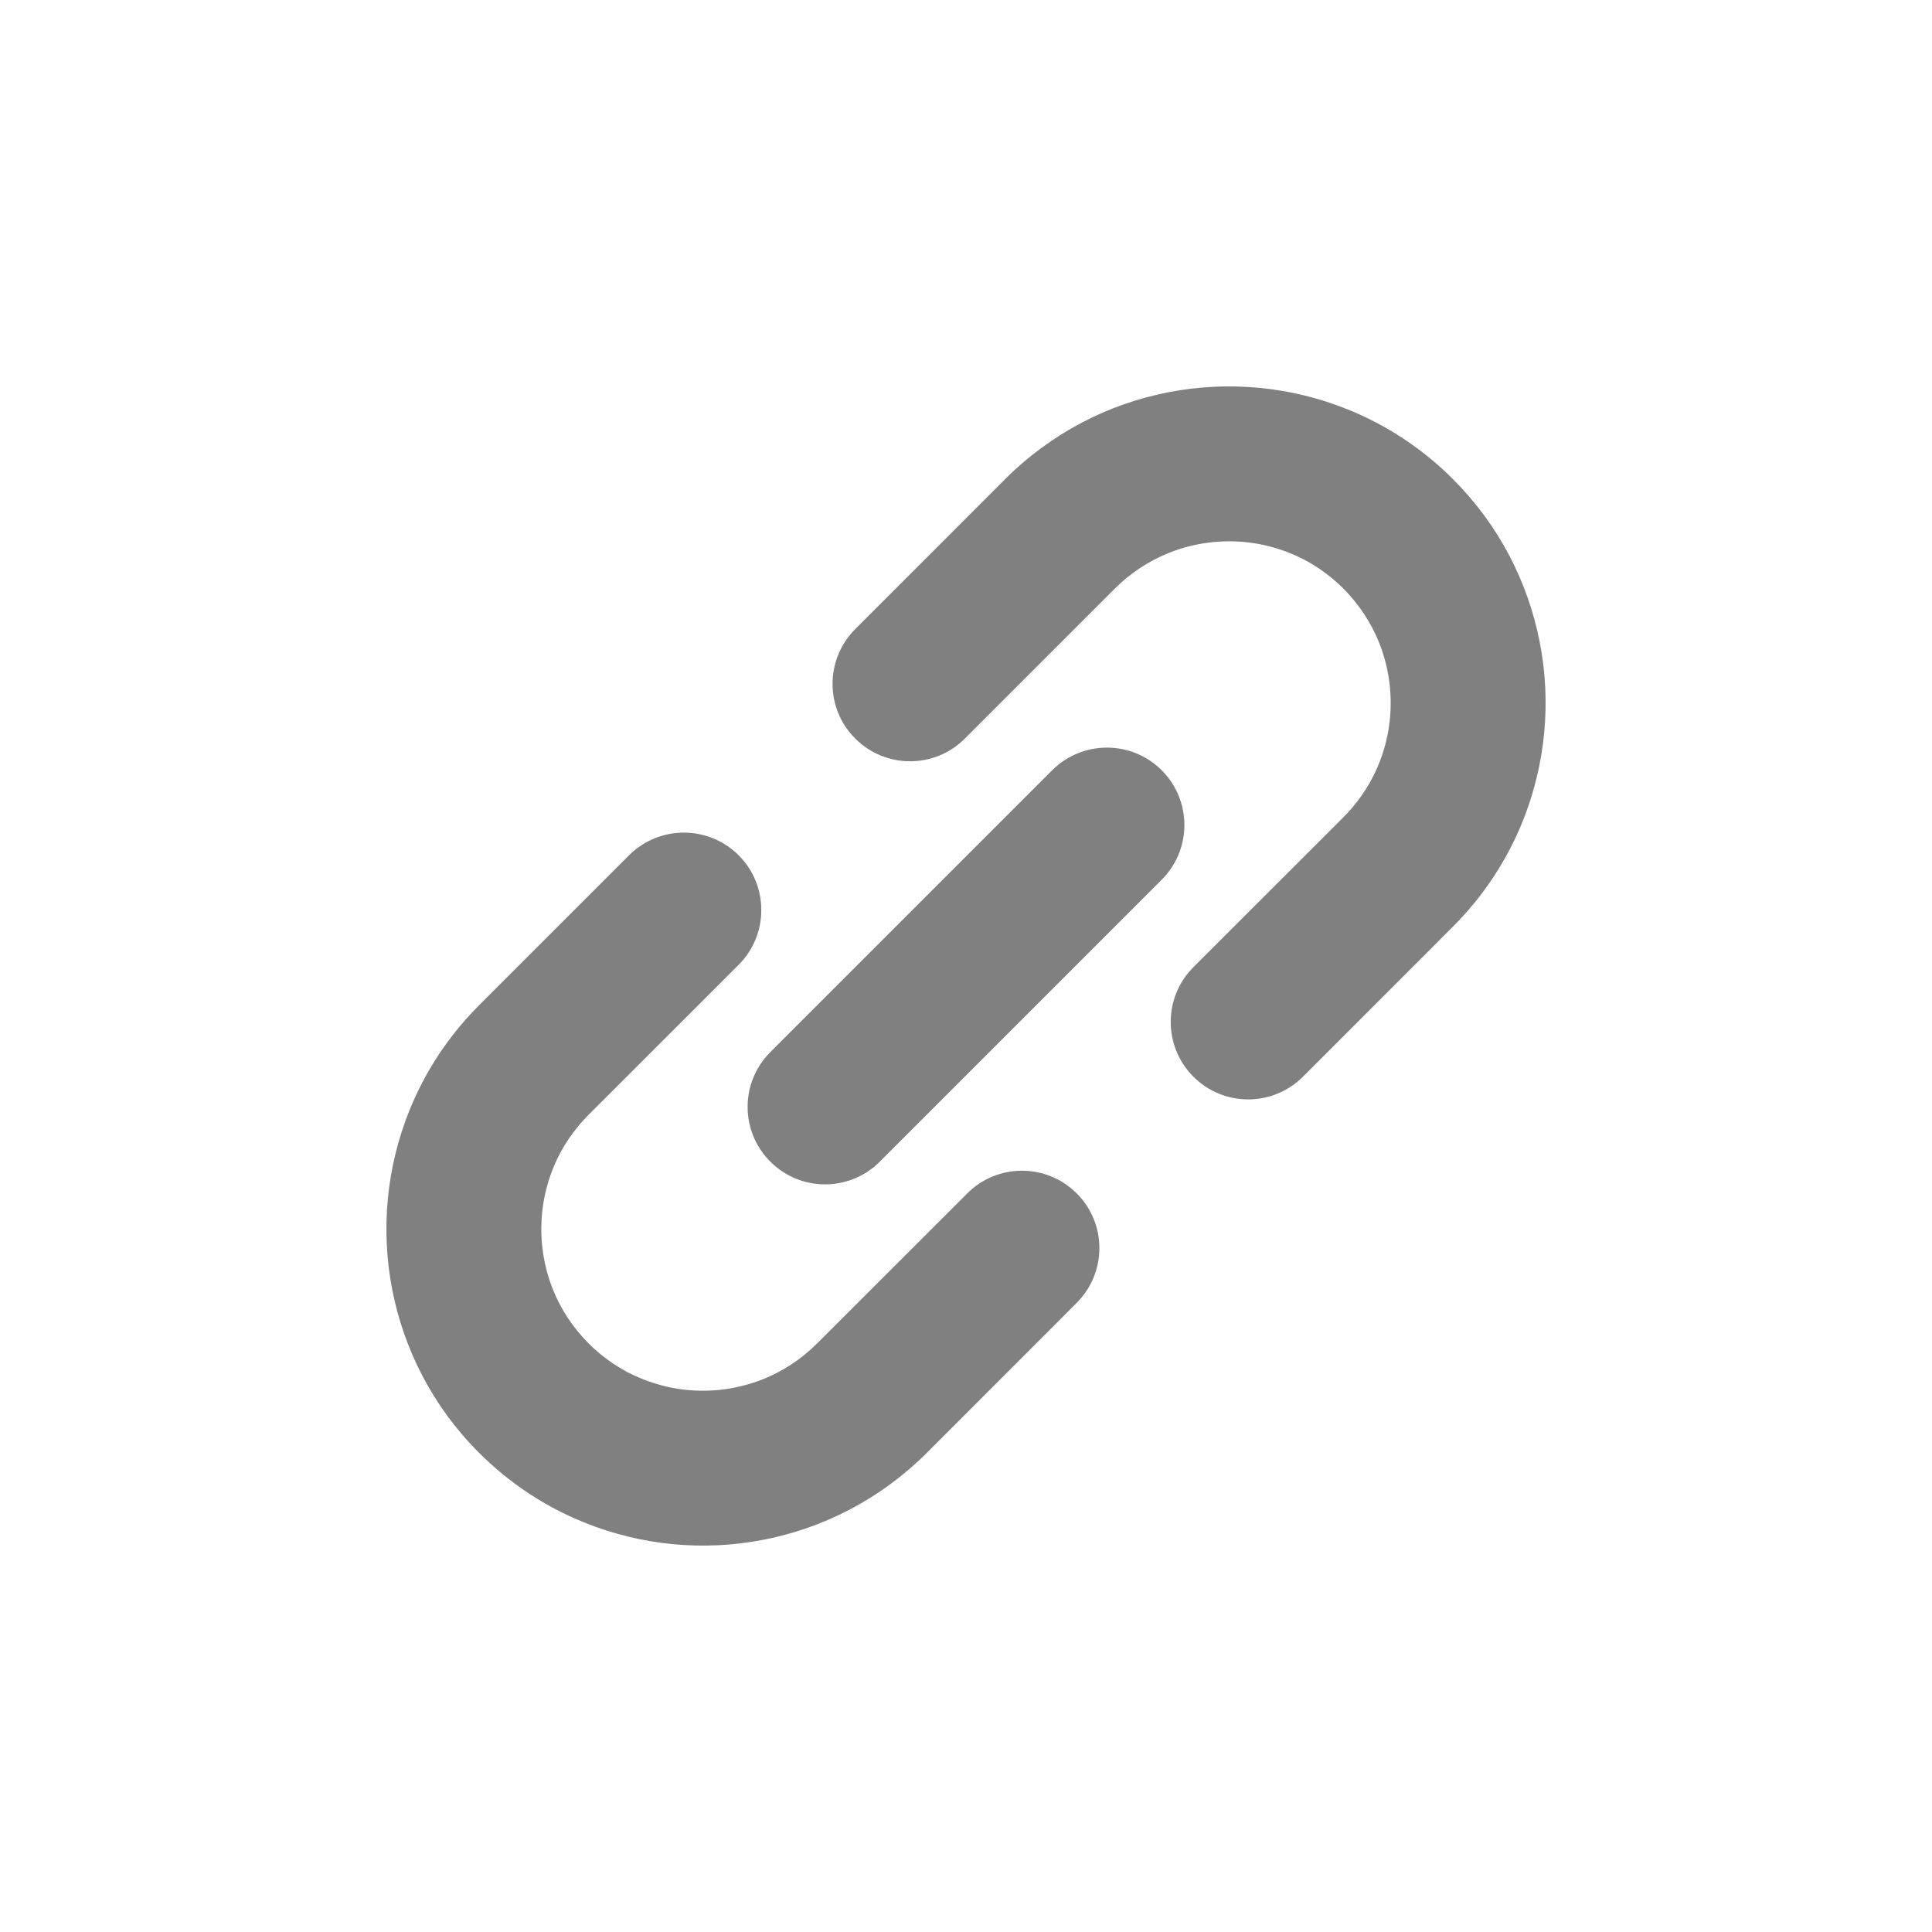 <svg width="20" height="20" viewBox="0 0 20 20" fill="none" xmlns="http://www.w3.org/2000/svg">
<path d="M15.94 6.651C15.88 6.342 15.775 6.039 15.625 5.752C15.475 5.466 15.279 5.198 15.04 4.959C14.723 4.641 14.351 4.4 13.956 4.24C13.363 4 12.718 3.94 12.098 4.06C11.789 4.12 11.485 4.224 11.199 4.375C10.914 4.525 10.645 4.72 10.406 4.959L8.854 6.512C8.54 6.825 8.54 7.334 8.854 7.646C9.167 7.959 9.675 7.959 9.988 7.646L11.541 6.093C11.705 5.929 11.893 5.808 12.094 5.726C12.395 5.604 12.727 5.573 13.044 5.634C13.202 5.665 13.356 5.718 13.502 5.794C13.647 5.871 13.783 5.97 13.907 6.093C14.071 6.259 14.192 6.446 14.274 6.646C14.396 6.947 14.427 7.28 14.366 7.597C14.335 7.755 14.282 7.909 14.206 8.054C14.129 8.2 14.03 8.336 13.907 8.46L12.354 10.012C12.041 10.325 12.041 10.833 12.354 11.146C12.667 11.459 13.175 11.459 13.488 11.146L15.04 9.593C15.359 9.275 15.6 8.904 15.76 8.509C16 7.916 16.06 7.271 15.94 6.651Z" fill="#808080"/>
<path d="M10.013 12.354L8.459 13.907C8.294 14.071 8.107 14.193 7.907 14.274C7.605 14.396 7.273 14.428 6.956 14.366C6.798 14.335 6.644 14.281 6.498 14.206C6.353 14.129 6.217 14.03 6.093 13.907C5.929 13.741 5.807 13.555 5.726 13.354C5.604 13.053 5.573 12.72 5.634 12.403C5.665 12.245 5.718 12.091 5.794 11.945C5.871 11.8 5.97 11.664 6.093 11.54L7.647 9.987C7.959 9.675 7.959 9.167 7.647 8.854C7.333 8.541 6.825 8.541 6.512 8.854L4.96 10.406C4.641 10.725 4.4 11.095 4.24 11.491C4 12.084 3.94 12.73 4.06 13.348C4.12 13.658 4.225 13.961 4.375 14.247C4.525 14.533 4.721 14.802 4.96 15.04C5.278 15.358 5.649 15.6 6.044 15.759C6.637 16 7.283 16.06 7.901 15.94C8.212 15.88 8.514 15.775 8.8 15.625C9.086 15.475 9.355 15.279 9.594 15.04L11.146 13.487C11.459 13.174 11.459 12.666 11.146 12.354C10.833 12.041 10.325 12.041 10.013 12.354Z" fill="#808080"/>
<path d="M12.026 7.974C11.713 7.661 11.205 7.661 10.892 7.974L7.974 10.892C7.661 11.205 7.661 11.712 7.974 12.025C8.287 12.339 8.795 12.339 9.108 12.025L12.026 9.107C12.339 8.794 12.339 8.287 12.026 7.974Z" fill="#808080"/>
</svg>
